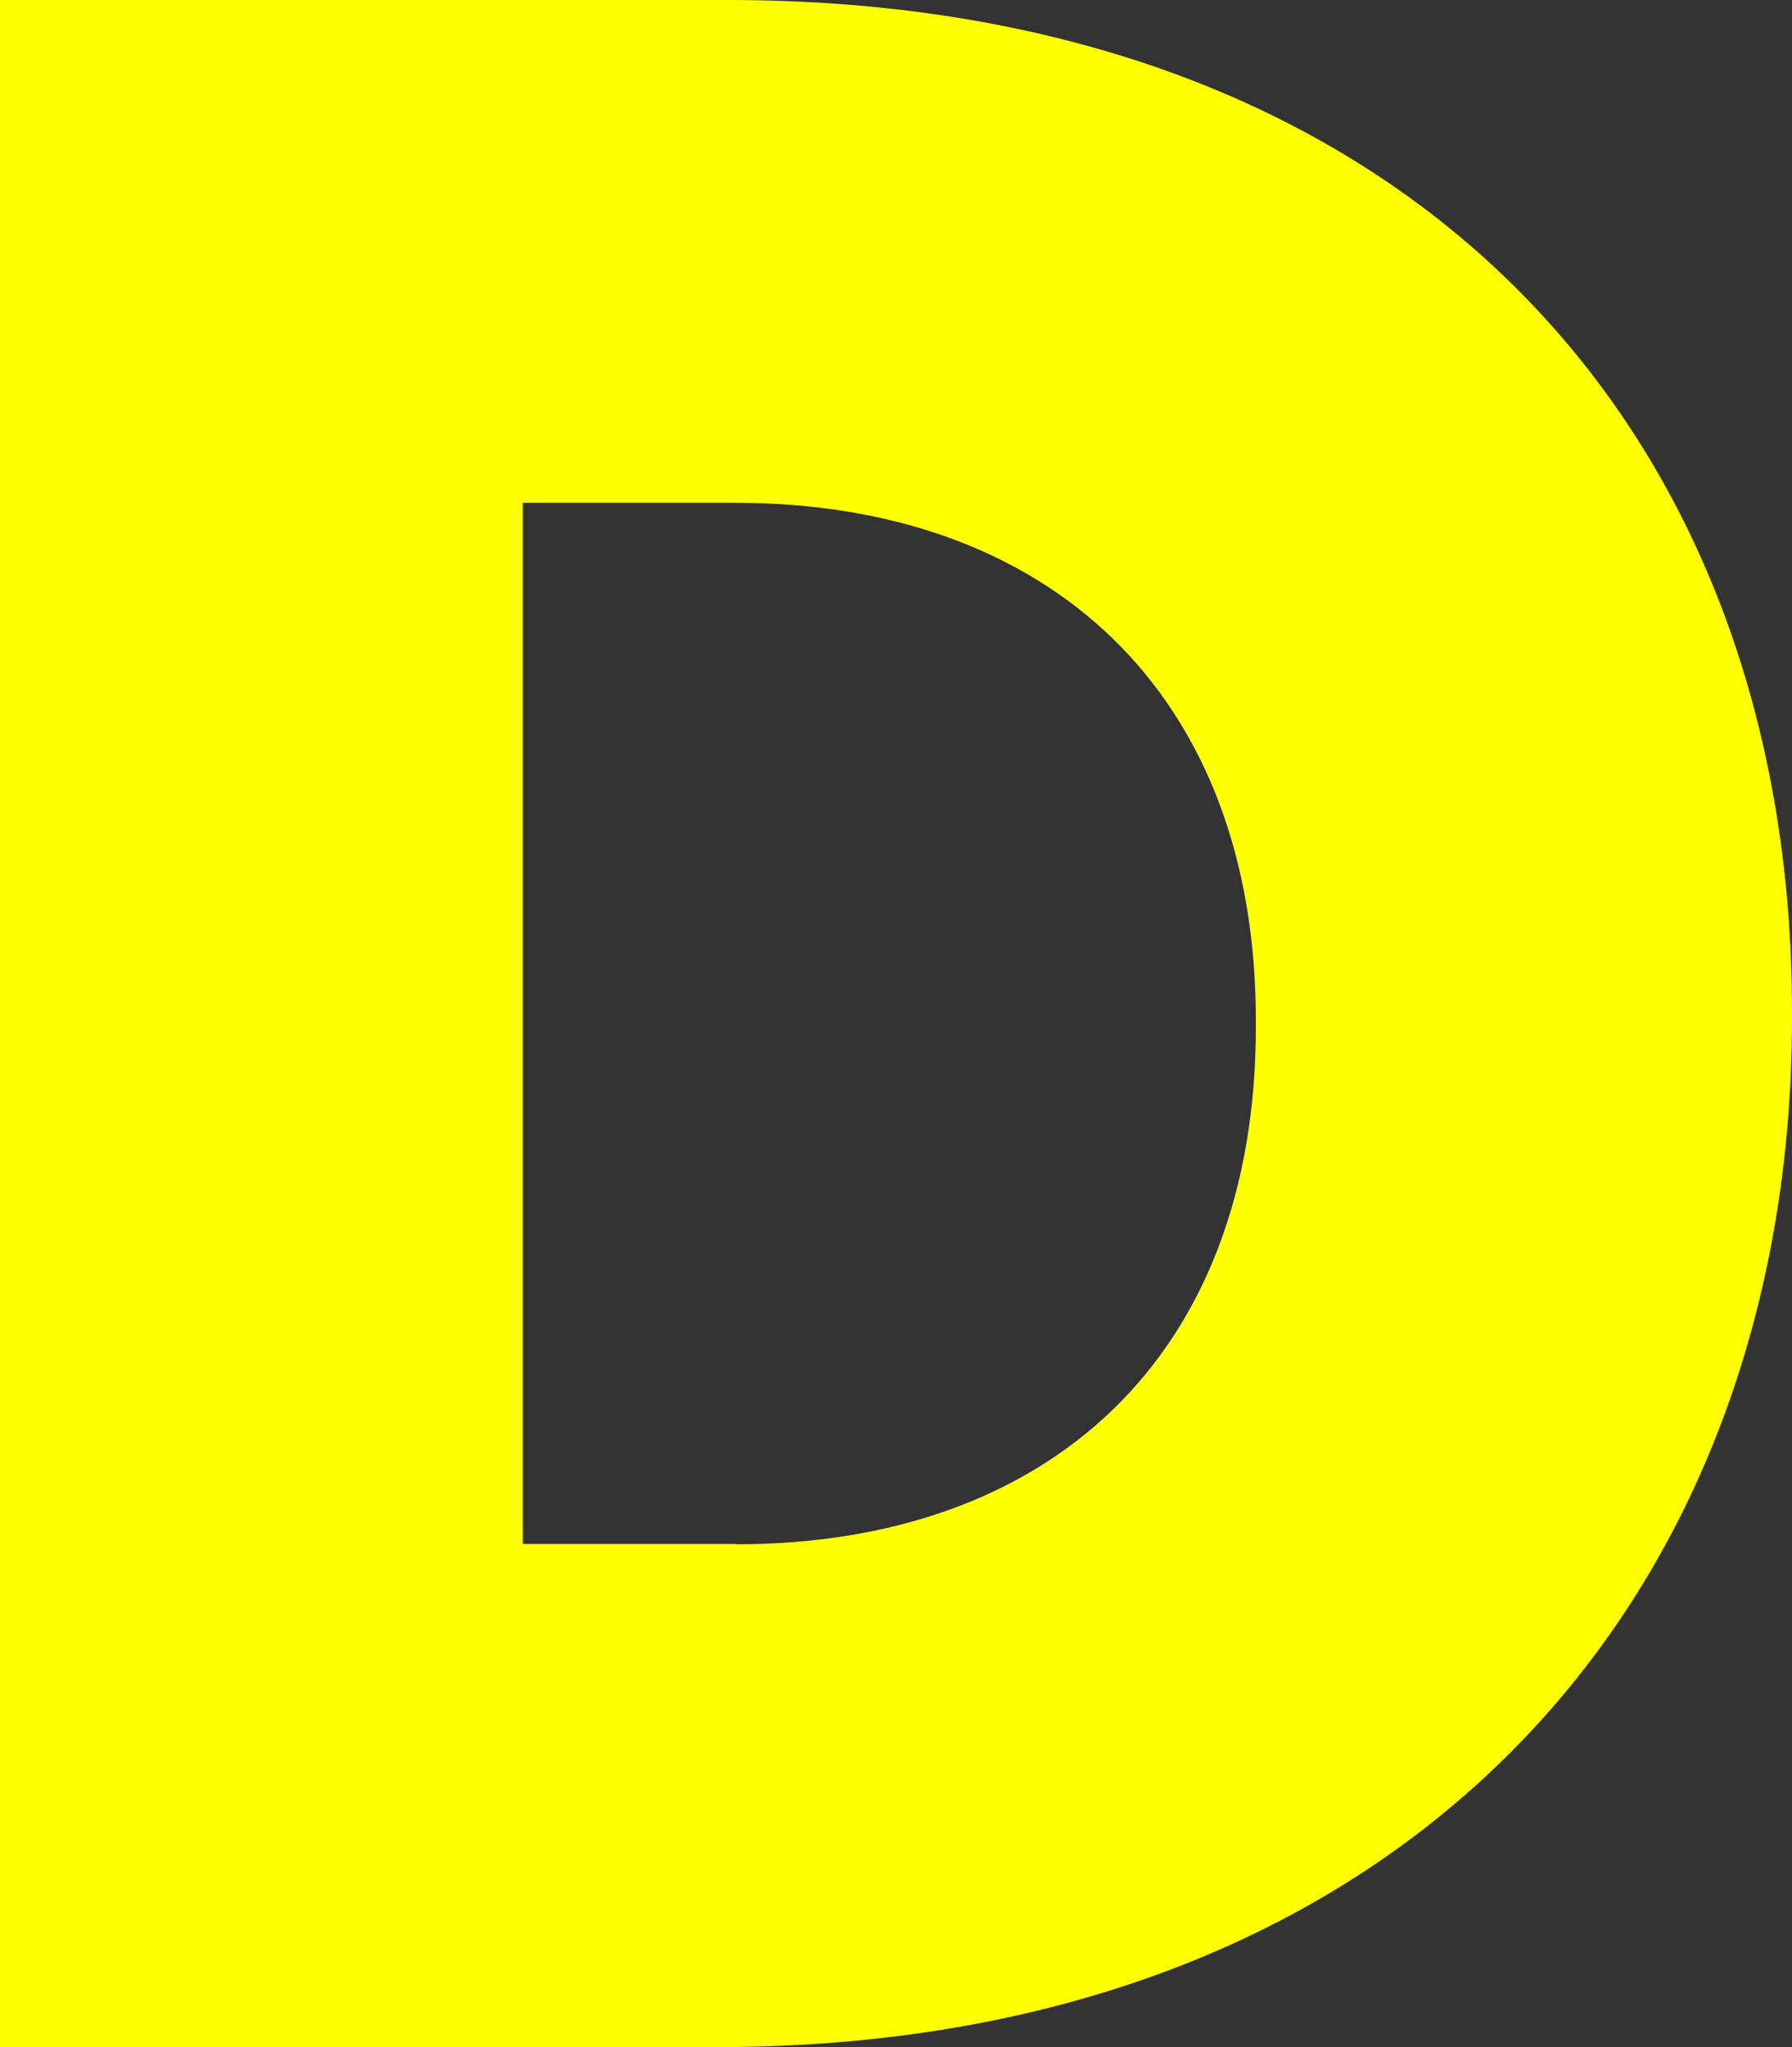 <?xml version="1.0" encoding="UTF-8"?><svg id="_レイヤー_2" xmlns="http://www.w3.org/2000/svg" viewBox="0 0 52.51 59.97"><rect x="0" y="0" width="52.51" height="59.97" fill="#333333" stroke="none"/><defs><style>.cls-1{fill:#ff0;}</style></defs><g id="_レイヤー_1-2"><path class="cls-1" d="M0,0H21.32c19.74,0,31.19,12.34,31.19,29.64v.17c0,17.31-11.61,30.16-31.51,30.16H0V0ZM21.56,45.24c9.16,0,15.24-5.48,15.24-15.17v-.17c0-9.6-6.08-15.17-15.24-15.17h-6.24v30.5h6.24Z"/></g></svg>